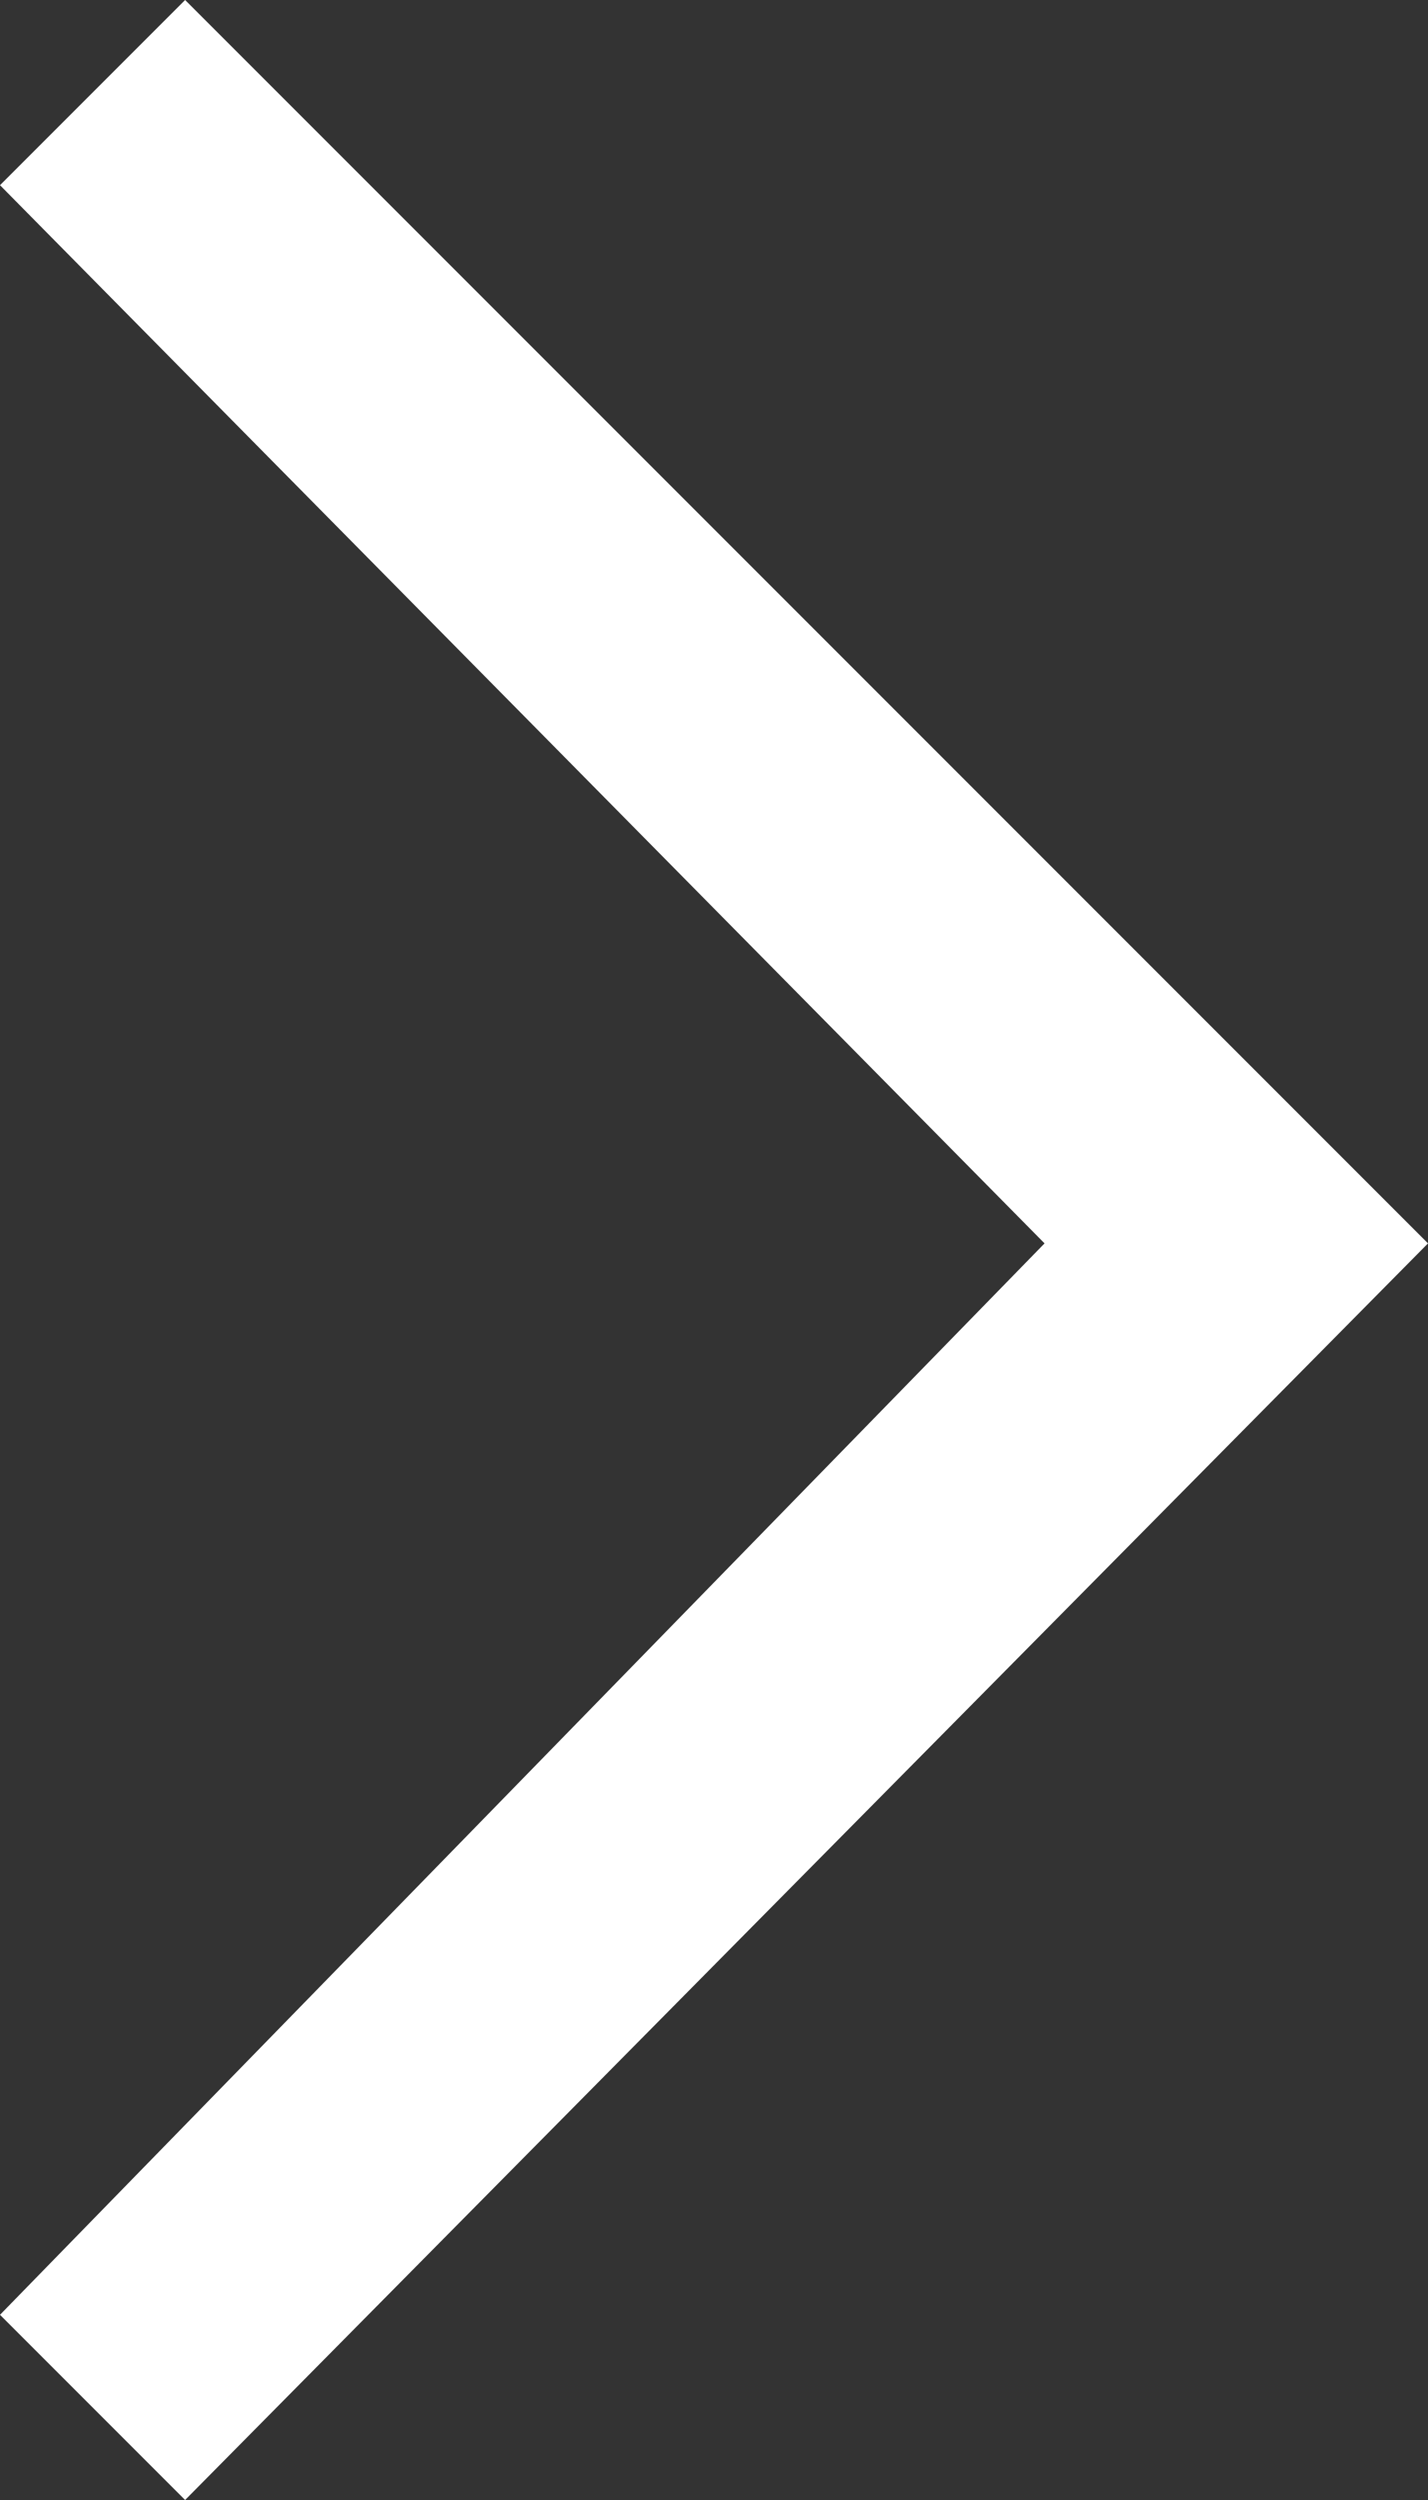 <?xml version="1.0" encoding="utf-8"?>
<!-- Generator: Adobe Illustrator 22.0.2, SVG Export Plug-In . SVG Version: 6.00 Build 0)  -->
<svg version="1.1" id="圖層_1" xmlns="http://www.w3.org/2000/svg" xmlns:xlink="http://www.w3.org/1999/xlink" x="0px" y="0px"
	 viewBox="0 0 10.8 18.9" style="enable-background:new 0 0 10.8 18.9;" xml:space="preserve">
<rect x="0" y="0" width="10.8" height="18.9" fill="#333333" stroke="none"/>
<style type="text/css">
	.st0{fill:#FFFFFF;}
</style>
<title>A-海巡署網頁優化-ol</title>
<g id="t">
	<polygon class="st0" points="1.4,18.9 0,17.5 7.9,9.4 0,1.4 1.4,0 10.8,9.4 	"/>
</g>
</svg>
